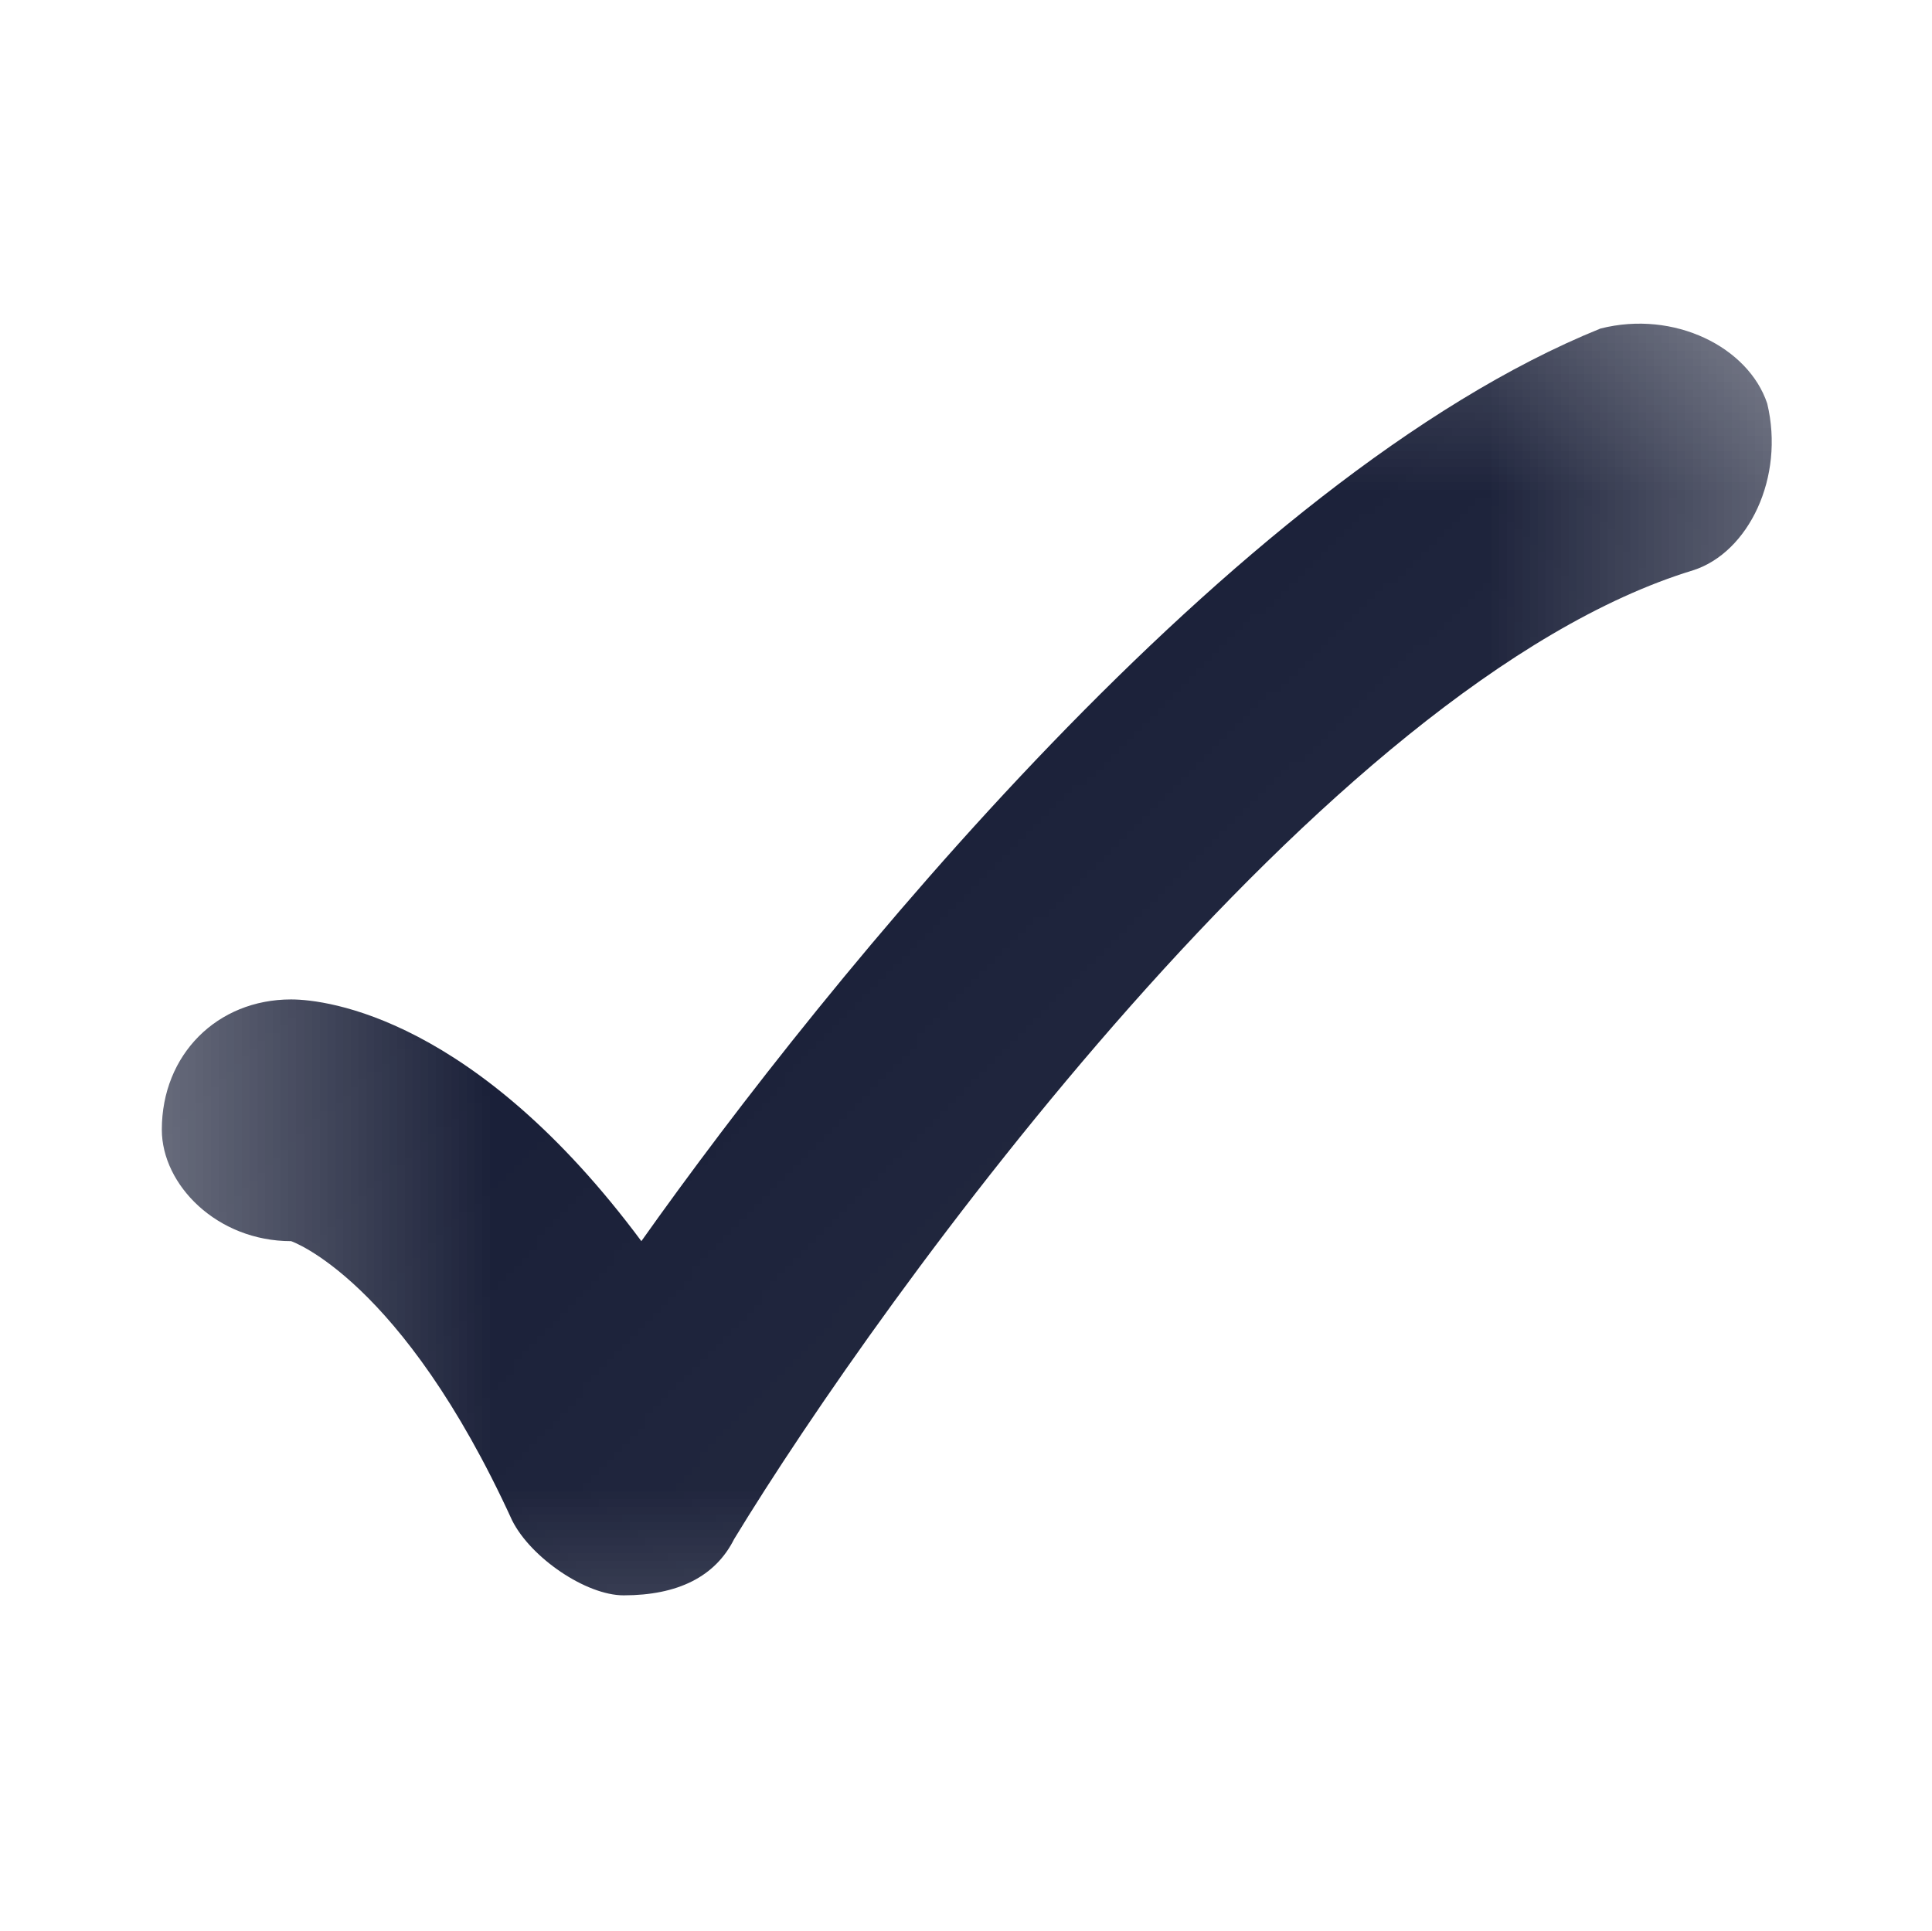 <?xml version="1.0" encoding="utf-8"?>
<svg xmlns="http://www.w3.org/2000/svg" fill="none" height="100%" overflow="visible" preserveAspectRatio="none" style="display: block;" viewBox="0 0 1.958 1.957" width="100%">
<g id="Clip path group">
<mask height="2" id="mask0_0_607" maskUnits="userSpaceOnUse" style="mask-type:luminance" width="2" x="0" y="0">
<g id="clip8_572_20392">
<path d="M1.958 0H0V1.957H1.958V0Z" fill="white" id="Vector"/>
</g>
</mask>
<g mask="url(#mask0_0_607)">
<g id="Group">
<path d="M0.632 1.617C0.594 1.617 0.538 1.579 0.519 1.541C0.407 1.296 0.295 1.258 0.295 1.258C0.22 1.258 0.164 1.201 0.164 1.145C0.164 1.069 0.22 1.013 0.295 1.013C0.332 1.013 0.482 1.032 0.65 1.258C0.837 0.994 1.249 0.484 1.622 0.333C1.697 0.314 1.772 0.352 1.791 0.409C1.809 0.484 1.772 0.56 1.716 0.578C1.342 0.692 0.893 1.315 0.744 1.56C0.725 1.598 0.687 1.617 0.632 1.617Z" fill="#141A33" id="Vector_2"/>
</g>
</g>
</g>
</svg>